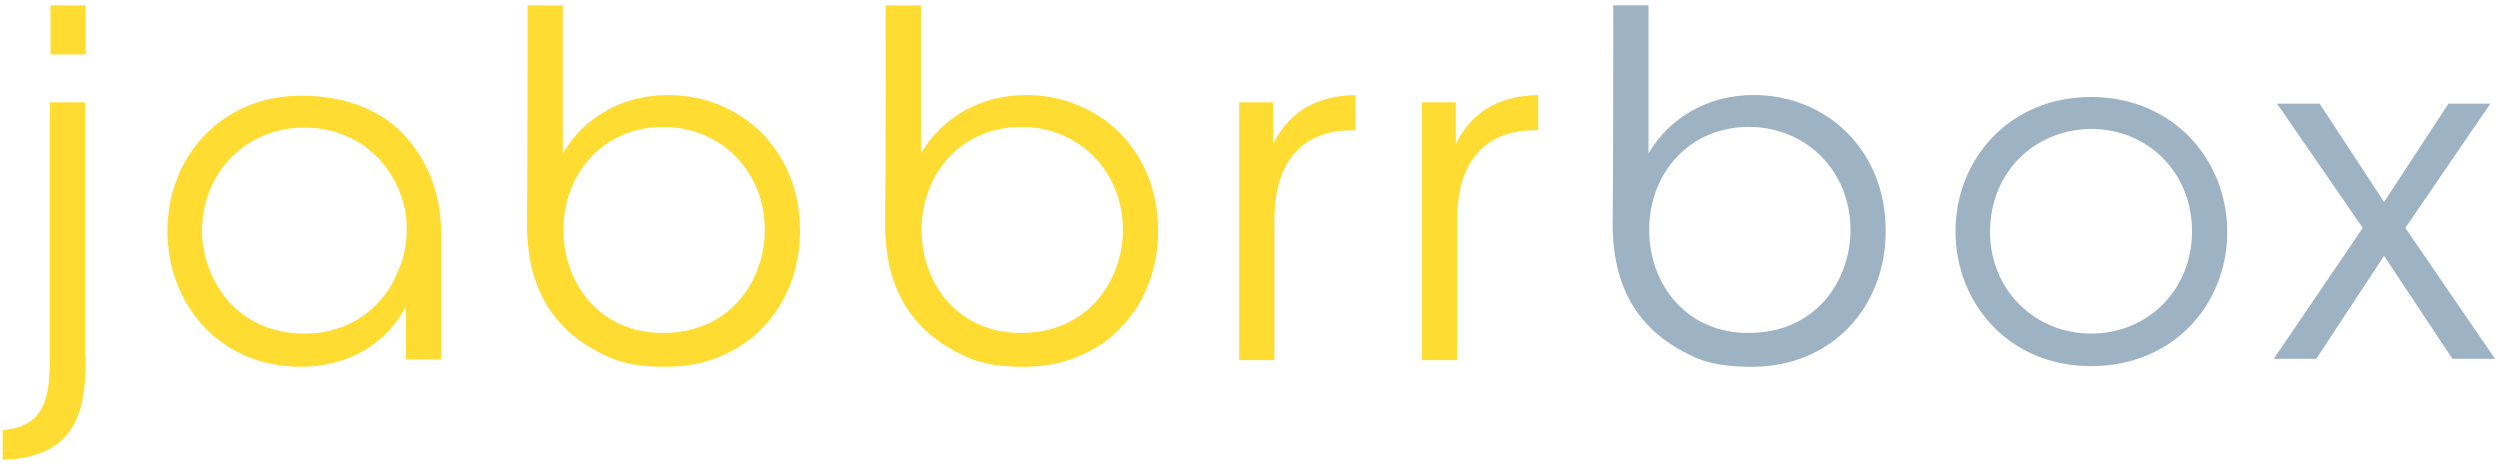 <svg xmlns="http://www.w3.org/2000/svg" width="172" height="32" viewBox="0 0 172 32">
    <g fill="none">
        <path fill="#9DB2C3" d="M162.56 15.68L156.663 7.131 159.589 7.131 164.023 13.897 168.457 7.131 171.337 7.131 165.486 15.68 171.657 24.686 168.731 24.686 164.023 17.6 159.36 24.686 156.434 24.686zM134.537 15.909c0-4.892 3.657-9.235 9.326-9.235 5.668 0 9.371 4.343 9.371 9.28 0 4.937-3.657 9.235-9.371 9.235-5.669 0-9.326-4.343-9.326-9.28zm2.377.045c0 3.977 3.063 6.995 6.949 6.995 3.931 0 6.948-3.018 6.948-7.04 0-4.023-3.017-7.04-6.948-7.04-3.932.045-6.949 3.017-6.949 7.085zM110.994.366h2.423V10.56c1.463-2.514 4.16-4.023 7.223-4.023 5.029 0 9.097 3.794 9.097 9.326 0 5.348-3.794 9.371-9.188 9.371-1.463 0-2.88-.137-4.115-.731-3.337-1.554-5.485-4.252-5.485-9.143.045-2.057.045-14.994.045-14.994zm16.32 15.451c0-4.068-3.063-7.086-6.994-7.086-4.069 0-6.857 3.155-6.857 7.086 0 3.84 2.651 7.086 6.766 7.086 4.708.046 7.085-3.612 7.085-7.086z"/>
        <path fill="#FFDC32" d="M85.303 7.04h2.286v2.88c1.28-2.651 3.565-3.337 5.668-3.383V8.96h-.228c-3.429 0-5.349 2.149-5.349 6.171v9.646h-2.423V7.04h.046zM97.874 7.04h2.286v2.88c1.28-2.651 3.566-3.337 5.669-3.383V8.96h-.229c-3.429 0-5.349 2.149-5.349 6.171v9.646H97.83V7.04h.045zM60.937.366h2.423V10.56c1.463-2.514 4.16-4.023 7.223-4.023 5.028 0 9.097 3.794 9.097 9.326 0 5.348-3.794 9.371-9.189 9.371-1.462 0-2.88-.137-4.114-.731-3.337-1.554-5.486-4.252-5.486-9.143.046-2.057.046-14.994.046-14.994zm16.32 15.451c0-4.068-3.063-7.086-6.994-7.086-4.069 0-6.857 3.155-6.857 7.086 0 3.84 2.651 7.086 6.765 7.086 4.663.046 7.086-3.612 7.086-7.086zM36.297.366h2.423V10.56c1.463-2.514 4.16-4.023 7.223-4.023 5.028 0 9.097 3.794 9.097 9.326 0 5.348-3.794 9.371-9.189 9.371-1.462 0-2.88-.137-4.114-.731-3.337-1.554-5.486-4.252-5.486-9.143.046-2.057.046-14.994.046-14.994zm16.32 15.451c0-4.068-3.063-7.086-6.994-7.086-4.069 0-6.857 3.155-6.857 7.086 0 3.84 2.651 7.086 6.765 7.086 4.709.046 7.086-3.612 7.086-7.086zM30.354 24.731h-2.423v-3.657c-1.371 2.652-4.068 4.16-7.222 4.16-5.76 0-9.189-4.48-9.189-9.325 0-5.212 3.794-9.326 9.189-9.326 3.291 0 5.668 1.143 7.131 2.743 1.966 2.148 2.514 4.617 2.514 6.857v8.548zM13.897 15.91c.046 3.2 2.24 7.04 7.086 7.04 3.108 0 5.44-1.829 6.4-4.298.411-.868.594-1.828.594-2.788.046-1.006-.183-1.966-.548-2.834-1.006-2.423-3.338-4.252-6.492-4.252-4.068 0-7.04 3.154-7.04 7.132zM5.897 24.457c0 3.154-.274 6.629-4.937 7.132-.229 0-.503 0-.777.045v-2.057c.183 0 .32 0 .457-.046 2.56-.411 2.789-2.422 2.789-5.028V7.04H5.85v17.417h.046zM3.474.366h2.423v3.383H3.474V.366z"/>
    </g>
</svg>
